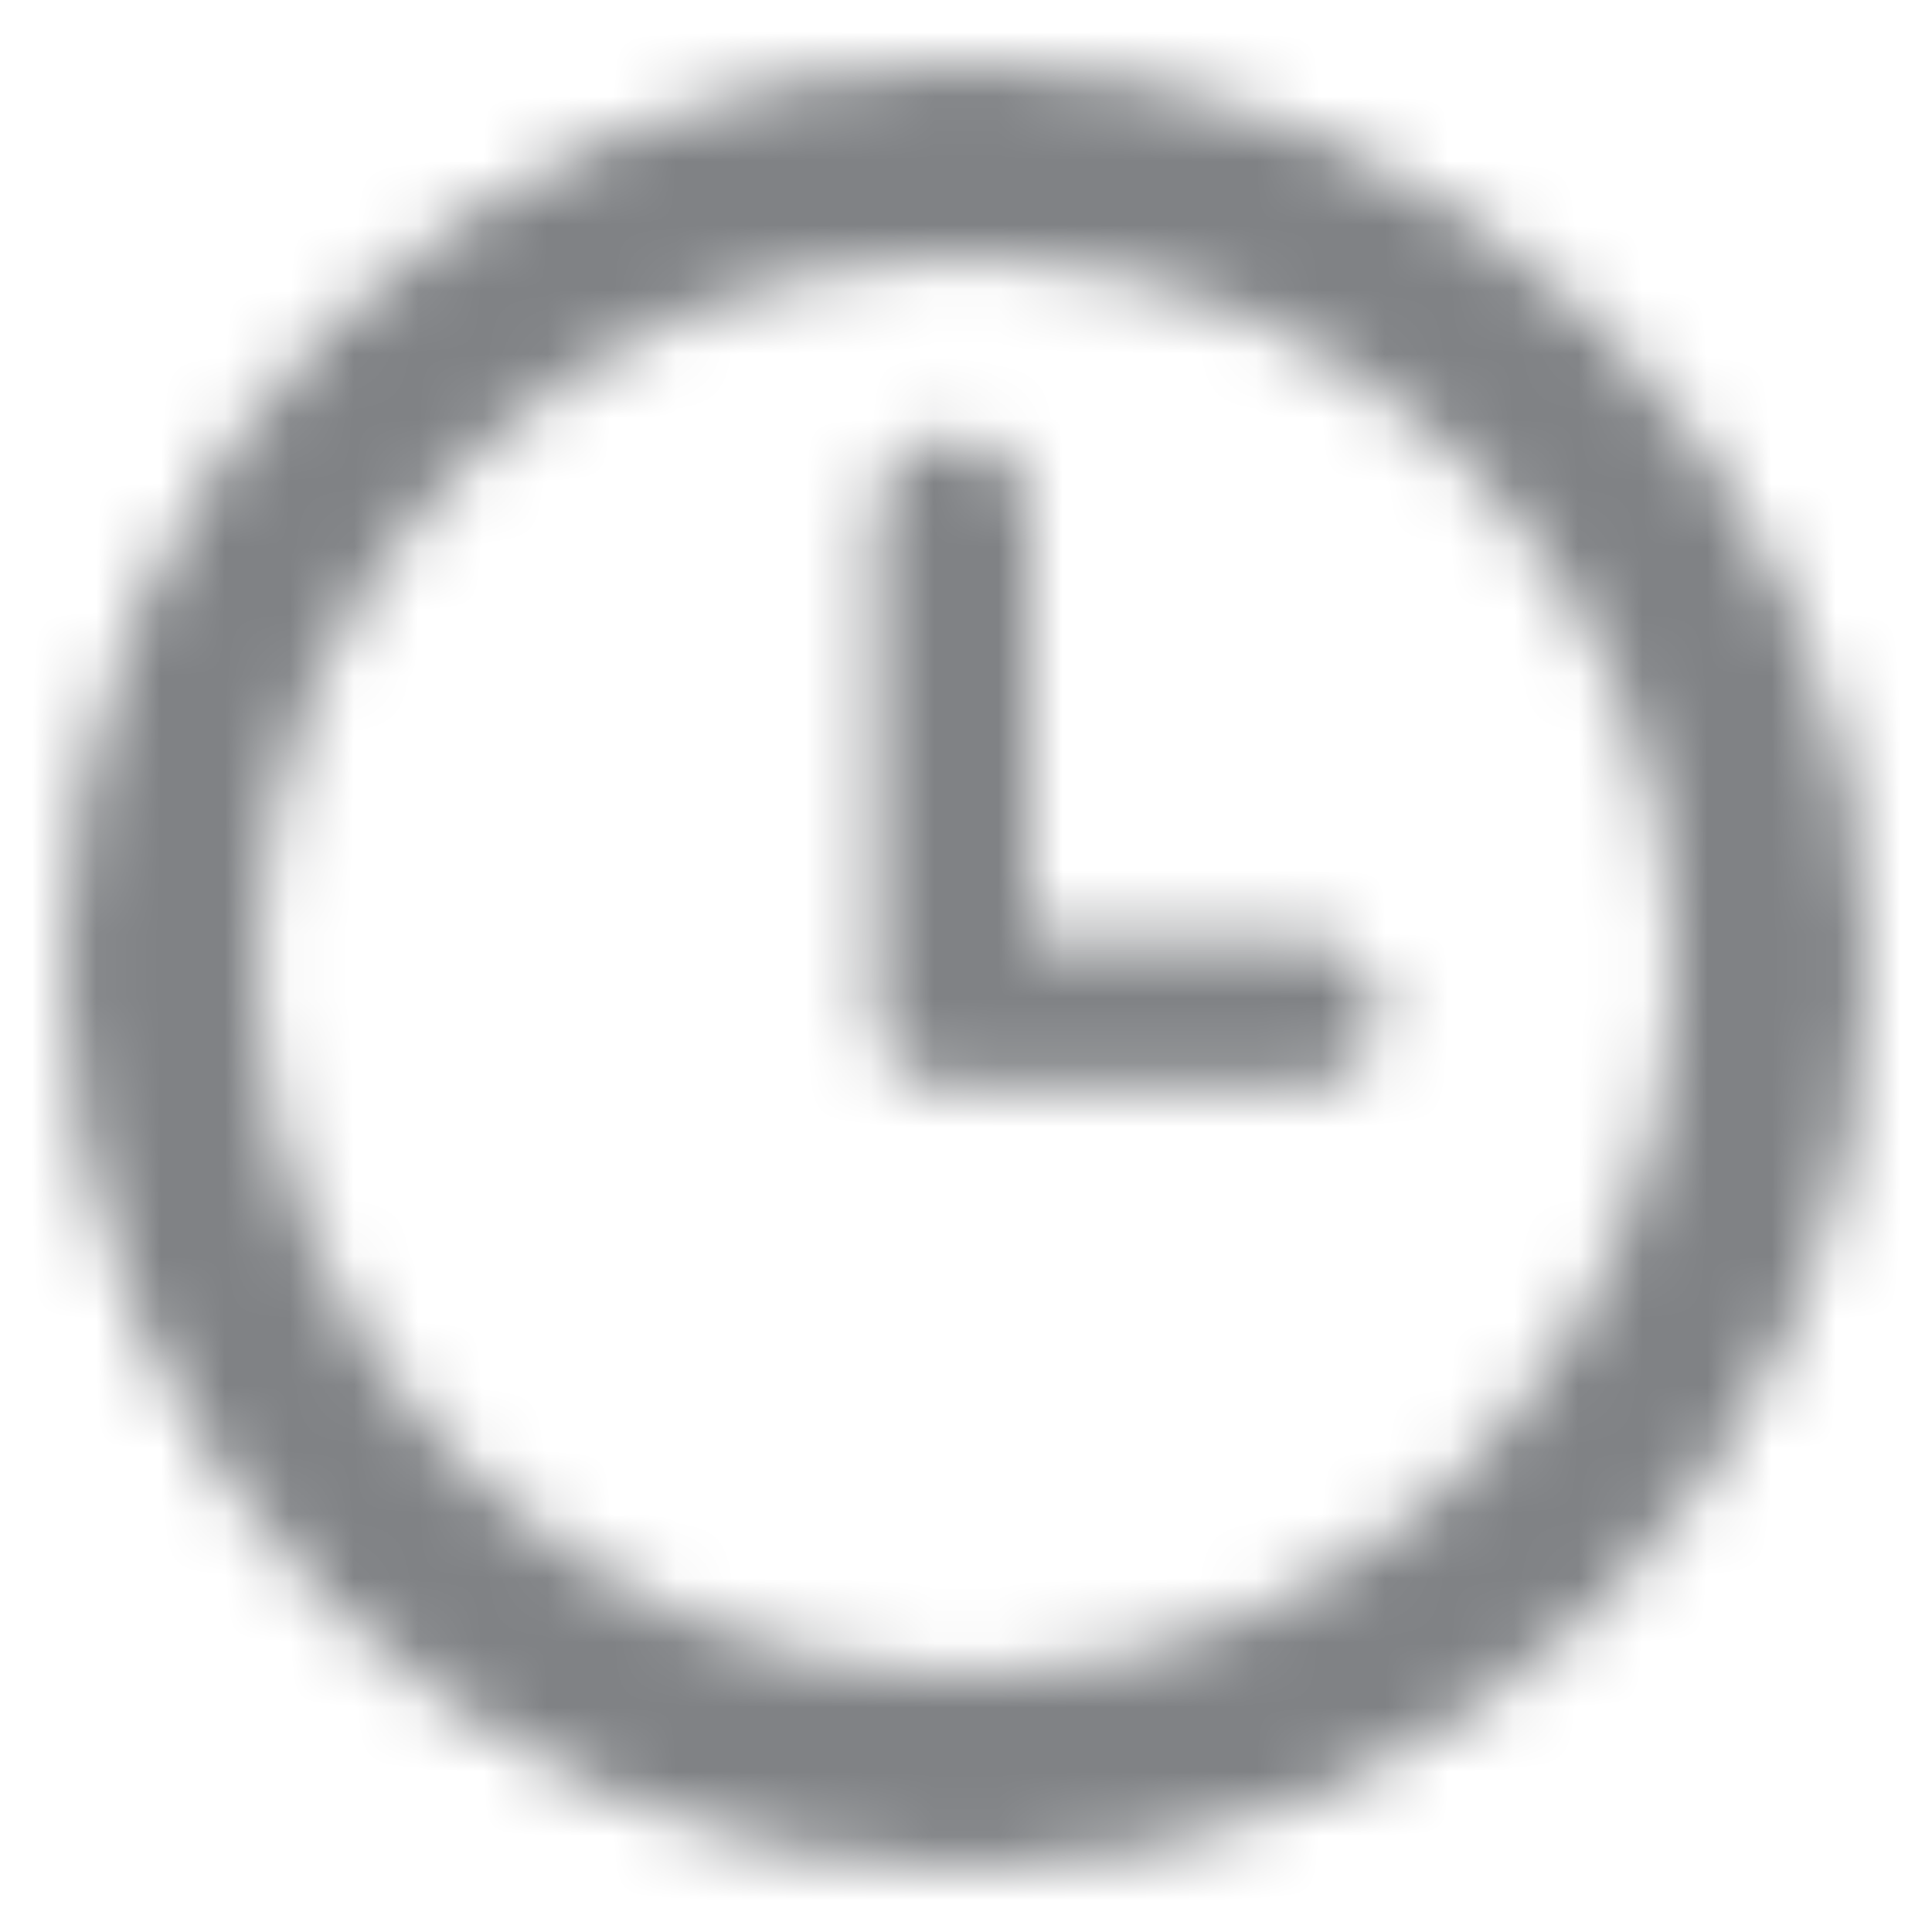 <?xml version="1.0" encoding="utf-8"?>
<!-- Generator: Adobe Illustrator 22.1.0, SVG Export Plug-In . SVG Version: 6.00 Build 0)  -->
<svg version="1.1" id="Layer_1" xmlns="http://www.w3.org/2000/svg" xmlns:xlink="http://www.w3.org/1999/xlink" x="0px" y="0px"
	 viewBox="0 0 30 30" style="enable-background:new 0 0 30 30;" xml:space="preserve">
<style type="text/css">
	.st0{filter:url(#Adobe_OpacityMaskFilter);}
	.st1{fill:#FFFFFF;}
	.st2{mask:url(#mask-2_1_);}
	.st3{fill:#808285;}
</style>
<title>Icon/Time</title>
<desc>Created with Sketch.</desc>
<g id="Icon_x2F_Time">
	<g id="Combined-Shape">
	</g>
	<defs>
		<filter id="Adobe_OpacityMaskFilter" filterUnits="userSpaceOnUse" x="0" y="0" width="30" height="30">
			<feColorMatrix  type="matrix" values="1 0 0 0 0  0 1 0 0 0  0 0 1 0 0  0 0 0 1 0"/>
		</filter>
	</defs>
	<mask maskUnits="userSpaceOnUse" x="0" y="0" width="30" height="30" id="mask-2_1_">
		<g class="st0">
			<path id="path-1_1_" class="st1" d="M15,1C7.3,1,1,7.3,1,15c0,7.7,6.3,14,14,14c7.7,0,14-6.3,14-14C29,7.3,22.7,1,15,1z M15,26
				C8.9,26,4,21.1,4,15S8.9,4,15,4c6.1,0,11,4.9,11,11S21.1,26,15,26z M20.3,14.6H16V8c0-0.6-0.5-1.2-1.2-1.2
				c-0.6,0-1.2,0.5-1.2,1.2v7.7c0,0.6,0.5,1.2,1.2,1.2h5.4c0.6,0,1.2-0.5,1.2-1.2C21.4,15.1,20.9,14.6,20.3,14.6z"/>
		</g>
	</mask>
	<g id="Mixin_x2F_Color_x2F_ClearBlue" class="st2">
		<rect id="Mixin_x2F_Color_x2F_Red_x2F_Solid" y="0" class="st3" width="30" height="30"/>
	</g>
</g>
</svg>
